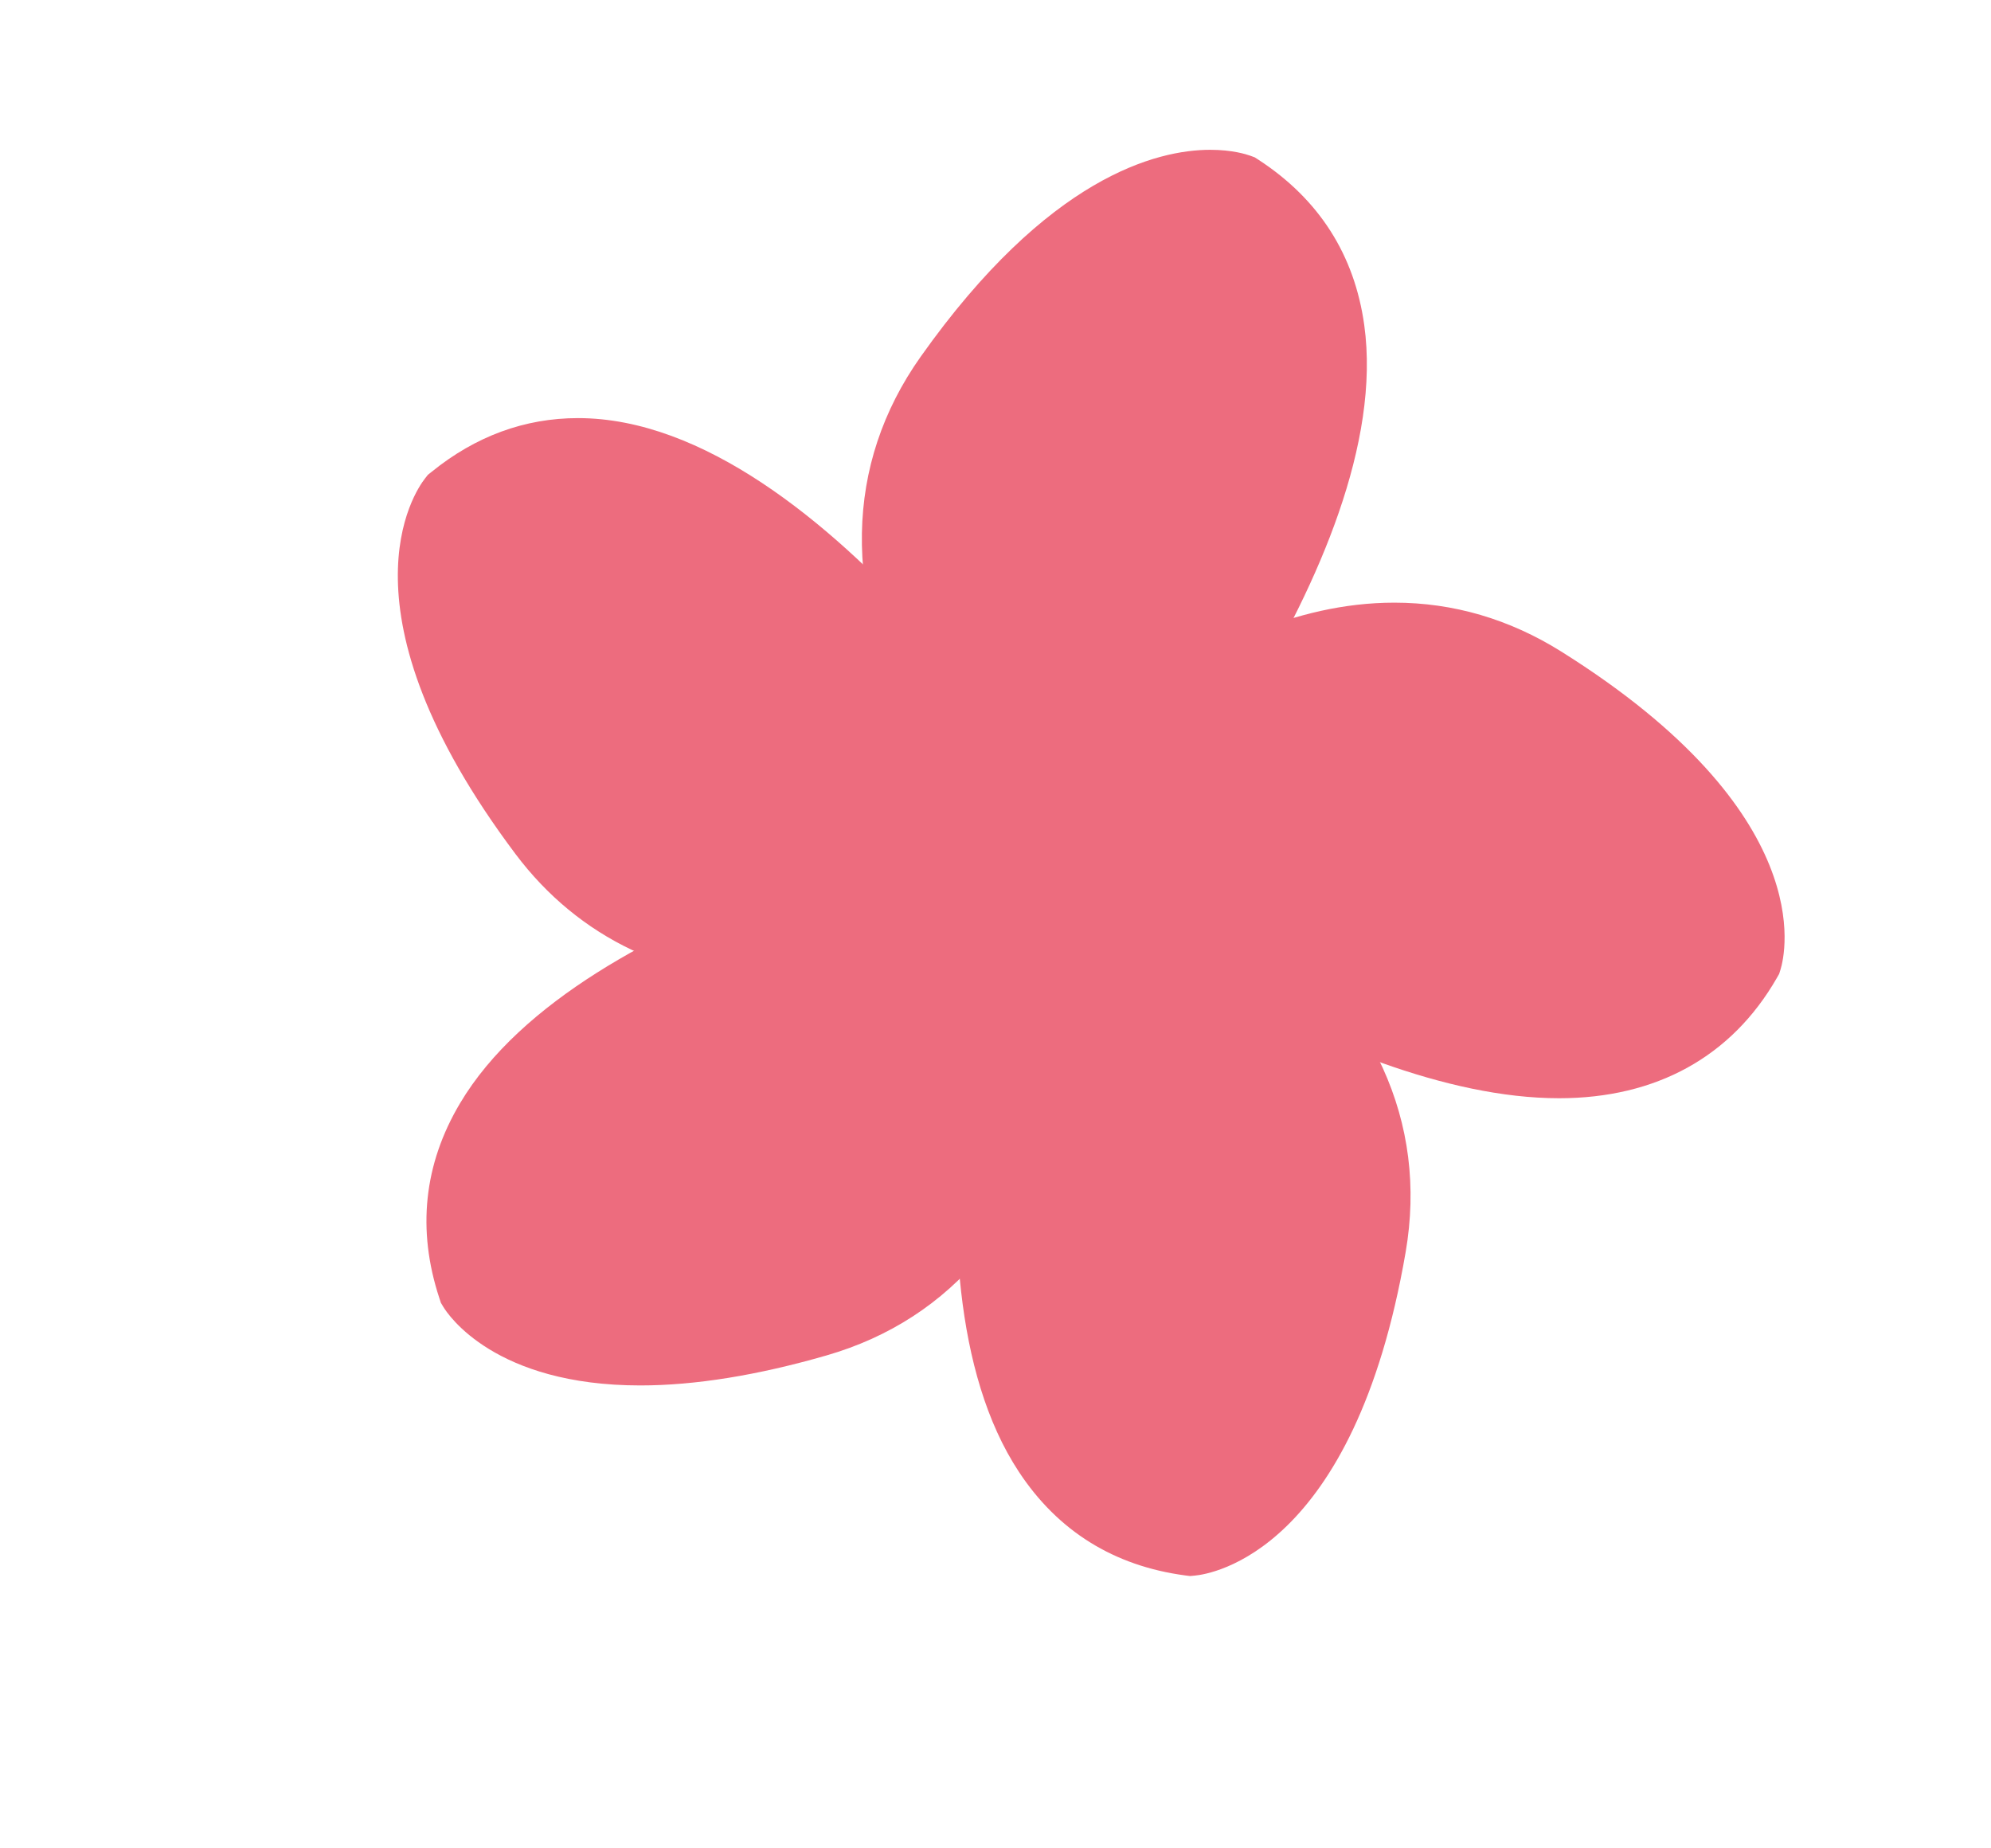 <?xml version="1.0" encoding="utf-8"?>
<!-- Generator: Adobe Illustrator 26.0.3, SVG Export Plug-In . SVG Version: 6.00 Build 0)  -->
<svg version="1.1" xmlns="http://www.w3.org/2000/svg" xmlns:xlink="http://www.w3.org/1999/xlink" x="0px" y="0px"
	 viewBox="0 0 266.53 247.3" style="enable-background:new 0 0 266.53 247.3;" xml:space="preserve">
<style type="text/css">
	.st0{fill:#ED6C7E;}
</style>
<g id="Calque_1">
</g>
<g id="Calque_3">
	<g>
		<path class="st0" d="M85.72,185.43c-19.45,0-25.72-9.44-26.37-10.51l-0.33-0.55l-0.2-0.61c-3.02-9.15-2.09-17.93,2.76-26.09
			c16.27-27.37,73.21-37.98,75.63-38.42l5.83-1.06l0.8,5.87c0.08,0.56,1.83,13.79-1.1,28.54c-4.07,20.51-15.18,33.94-32.12,38.82
			C101.4,184.08,93.03,185.43,85.72,185.43C85.72,185.43,85.72,185.43,85.72,185.43z"/>
		<path class="st0" d="M138.22,114.83c0,0-87.62,15.9-74.01,57.15c0,0,8.71,14.41,44.84,4
			C145.17,165.56,138.22,114.83,138.22,114.83z"/>
		<path class="st0" d="M105.28,131.53c-15.27,0-27.81-5.96-36.28-17.24c-24.47-32.6-13.46-48.52-12.12-50.23l0.39-0.5l0.5-0.4
			c5.89-4.78,12.48-7.2,19.61-7.2c33.43,0,67.11,55.21,68.52,57.56l3.06,5.07l-5.2,2.83C143.02,121.83,125.01,131.53,105.28,131.53
			C105.28,131.53,105.29,131.53,105.28,131.53z"/>
		<path class="st0" d="M141.07,116.44c0,0-45.98-76.26-79.71-48.89c0,0-10.38,13.26,12.19,43.33S141.07,116.44,141.07,116.44z"/>
		<path class="st0" d="M139.32,121.11c-0.41-0.39-10.04-9.64-16.95-22.99c-9.62-18.57-9.31-35.99,0.88-50.38
			c17.06-24.09,31.62-27.69,38.77-27.69c2.97,0,4.84,0.61,5.35,0.79l0.6,0.22l0.54,0.35c8.07,5.27,12.82,12.71,14.12,22.11
			c4.36,31.54-33.51,75.36-35.12,77.21l-3.89,4.46L139.32,121.11z"/>
		<path class="st0" d="M143.23,117.01c0,0,58.55-67.1,22.17-90.84c0,0-15.8-5.83-37.53,24.85S143.23,117.01,143.23,117.01z"/>
		<path class="st0" d="M208.71,146.99c-30.43,0-69.56-30.15-71.21-31.44l-4.67-3.63l3.83-4.51c0.93-1.09,23.03-26.75,50-26.75
			c7.89,0,15.41,2.2,22.35,6.55c34.55,21.65,29.98,40.46,29.35,42.53l-0.19,0.61l-0.32,0.56
			C231.8,141.43,221.72,146.99,208.71,146.99C208.71,146.99,208.71,146.99,208.71,146.99z"/>
		<path class="st0" d="M140.98,111.08c0,0,70.3,54.66,91.95,17.01c0,0,4.93-16.11-26.93-36.07S140.98,111.08,140.98,111.08z"/>
		<path class="st0" d="M158.67,210.86c-9.55-1.27-17.05-5.94-22.27-13.86c-17.53-26.58-2.25-82.44-1.59-84.81l1.59-5.7l5.63,1.83
			c0.53,0.17,13.21,4.37,25.21,13.43c16.68,12.61,23.92,28.46,20.93,45.84c-6.92,40.17-26.06,43.09-28.22,43.29l-0.64,0.06
			L158.67,210.86z"/>
		<path class="st0" d="M140.27,113.71c0,0-23.9,85.78,19.15,91.53c0,0,16.77-1.55,23.15-38.61
			C188.95,129.58,140.27,113.71,140.27,113.71z"/>
	</g>
</g>
<g id="Calque_4">
</g>
</svg>
